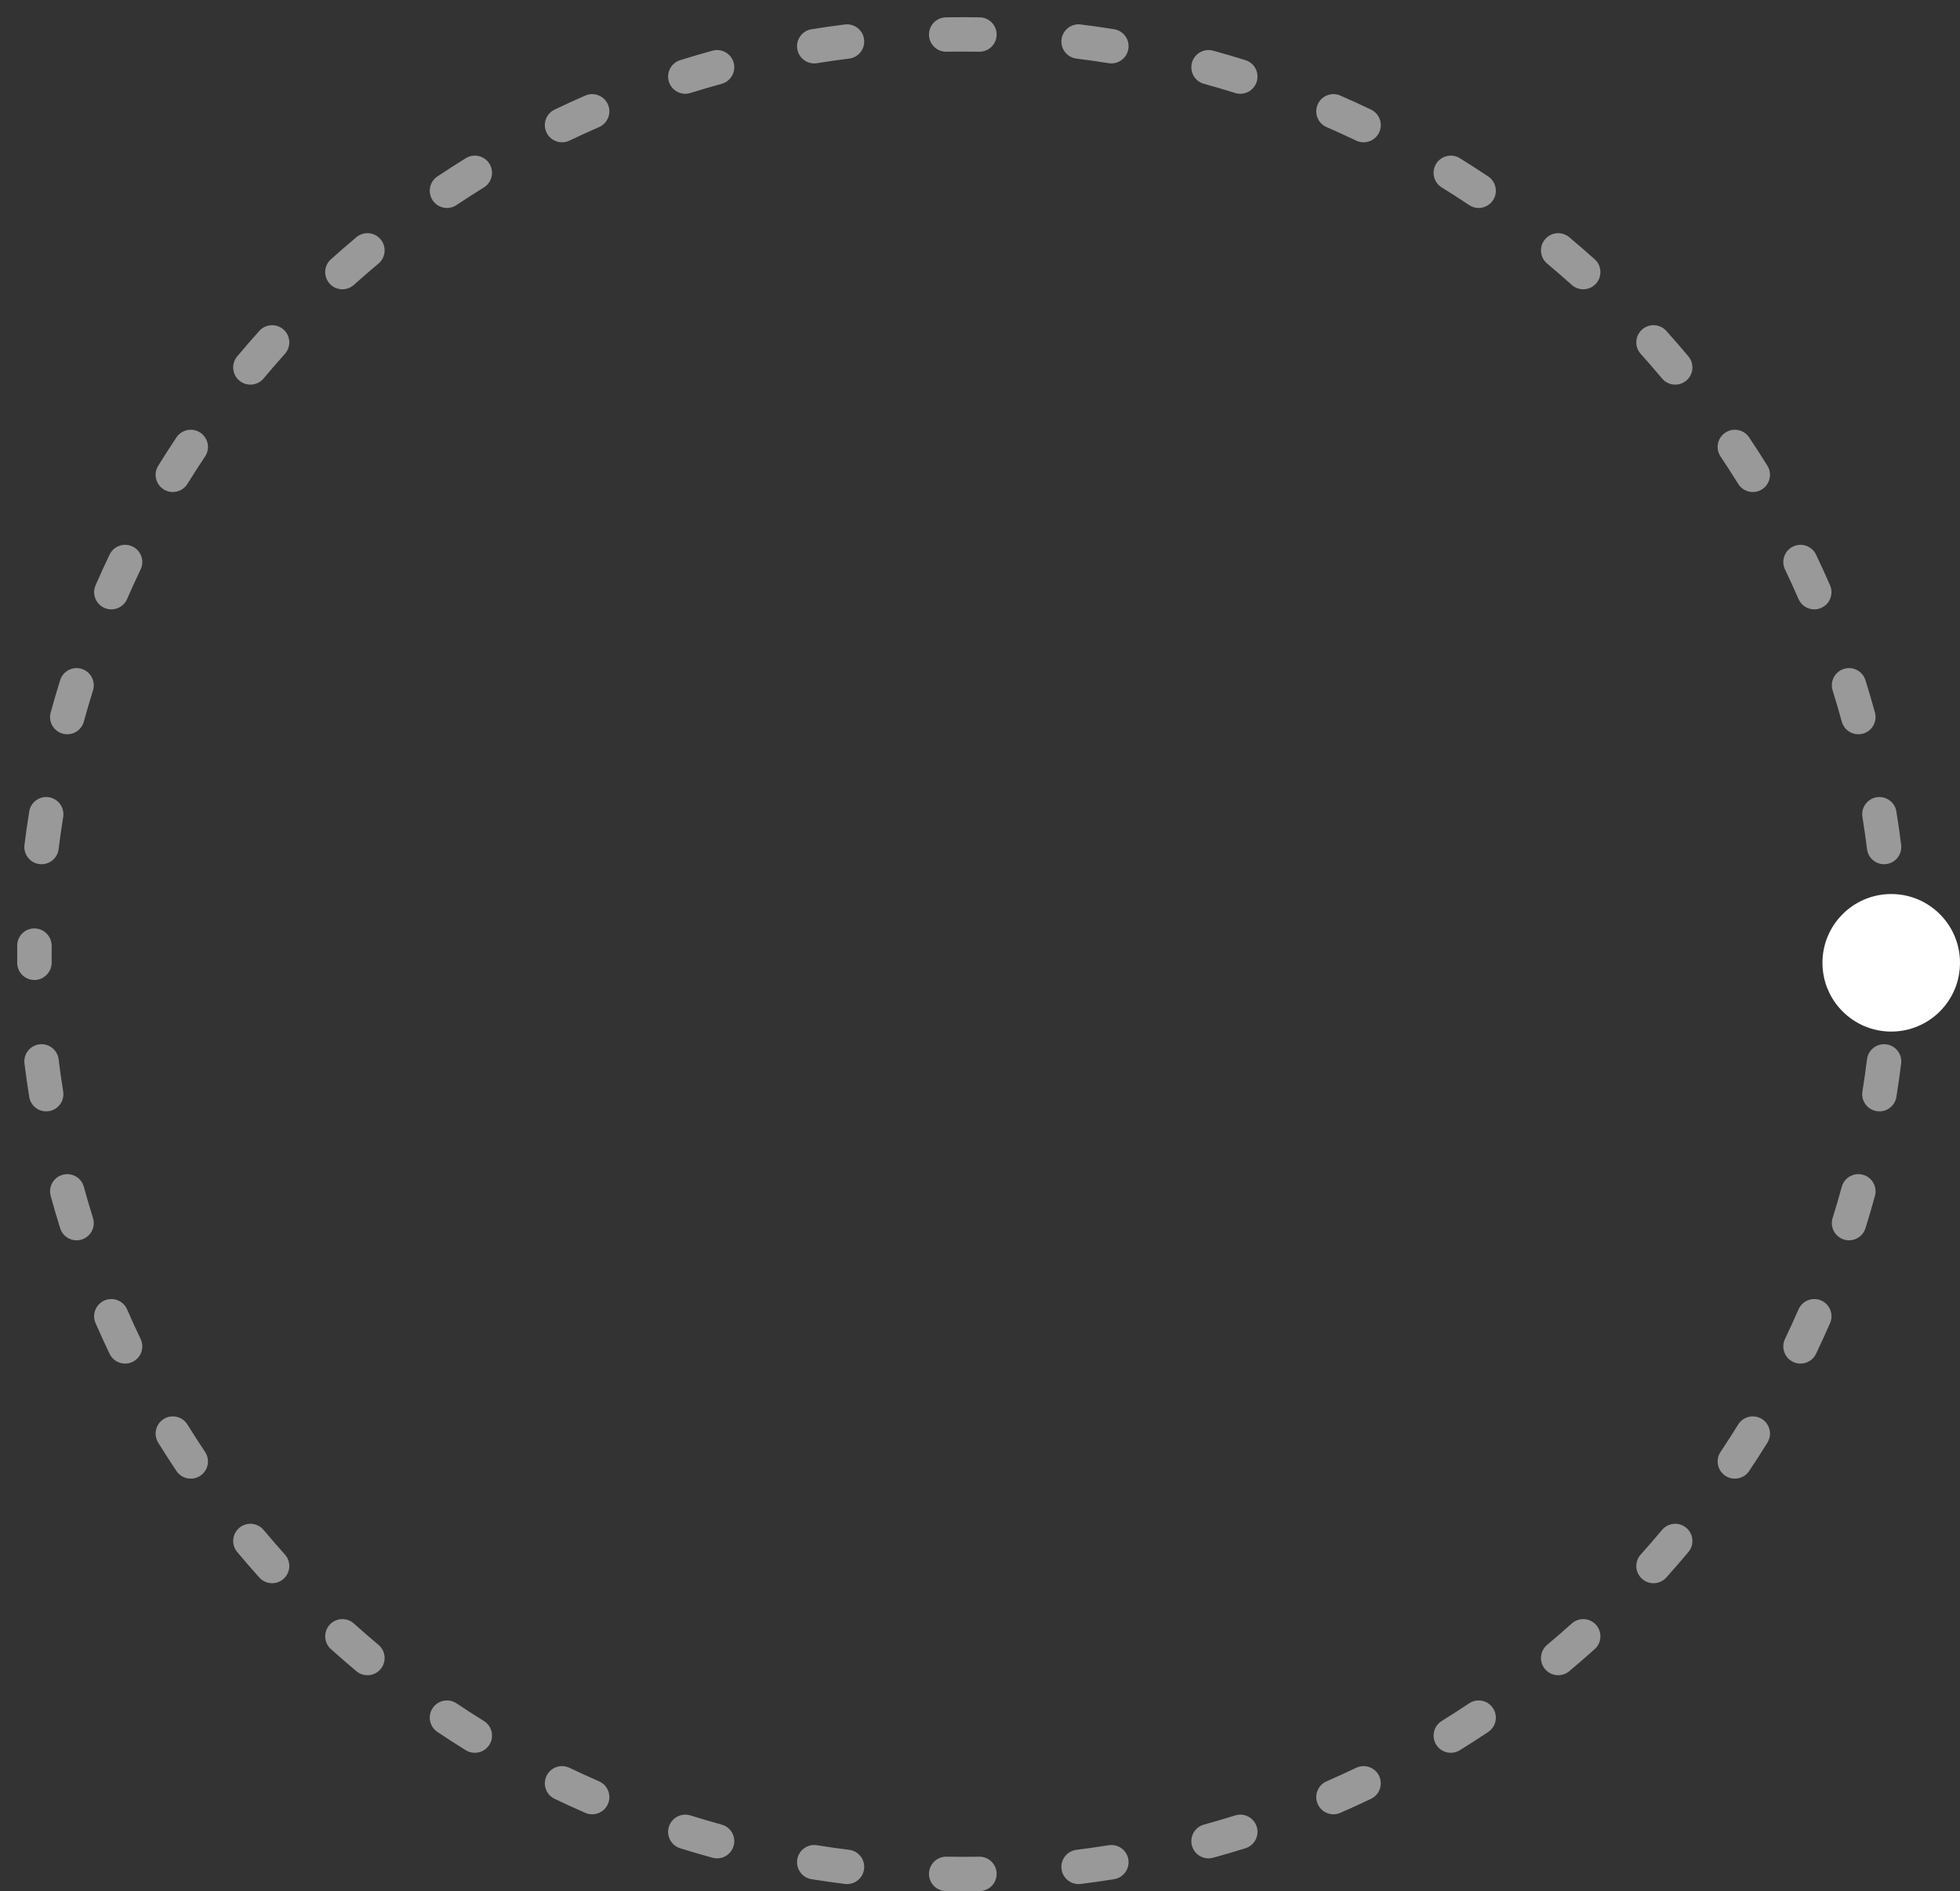 <svg width="114" height="110" viewBox="0 0 114 110" xmlns="http://www.w3.org/2000/svg" class="inline-E1_1" style="transform: rotate(-182deg);"><rect x="0" y="0" width="114" height="110" fill="#333333" stroke="none"/><path fill-rule="evenodd" clip-rule="evenodd" d="M55.05 3.008C55.366 3.003 55.683 3 56 3C56.317 3 56.634 3.003 56.95 3.008C57.502 3.018 57.958 2.578 57.967 2.026C57.977 1.474 57.537 1.018 56.985 1.009C56.657 1.003 56.329 1 56 1C55.671 1 55.343 1.003 55.015 1.009C54.463 1.018 54.023 1.474 54.033 2.026C54.042 2.578 54.498 3.018 55.05 3.008ZM62.858 1.423C62.31 1.355 61.81 1.744 61.742 2.292C61.674 2.84 62.063 3.34 62.611 3.408C63.238 3.486 63.862 3.575 64.483 3.675C65.028 3.763 65.541 3.392 65.629 2.846C65.716 2.301 65.345 1.788 64.8 1.7C64.156 1.597 63.509 1.504 62.858 1.423ZM49.389 3.408C49.937 3.34 50.326 2.84 50.258 2.292C50.19 1.744 49.69 1.355 49.142 1.423C48.491 1.504 47.844 1.597 47.2 1.7C46.655 1.788 46.284 2.301 46.371 2.846C46.459 3.392 46.972 3.763 47.517 3.675C48.138 3.575 48.762 3.486 49.389 3.408ZM70.556 2.947C70.023 2.801 69.473 3.115 69.328 3.648C69.182 4.18 69.495 4.73 70.028 4.876C70.637 5.043 71.242 5.22 71.842 5.408C72.369 5.573 72.93 5.279 73.095 4.752C73.26 4.225 72.966 3.664 72.439 3.499C71.816 3.304 71.188 3.12 70.556 2.947ZM41.972 4.876C42.505 4.73 42.818 4.18 42.672 3.648C42.527 3.115 41.977 2.801 41.444 2.947C40.812 3.12 40.184 3.304 39.561 3.499C39.034 3.664 38.74 4.225 38.905 4.752C39.07 5.279 39.631 5.573 40.158 5.408C40.758 5.22 41.363 5.043 41.972 4.876ZM77.957 5.558C77.451 5.337 76.862 5.569 76.641 6.075C76.42 6.582 76.652 7.171 77.158 7.392C77.737 7.644 78.31 7.906 78.878 8.178C79.376 8.417 79.974 8.207 80.212 7.709C80.451 7.211 80.241 6.613 79.743 6.375C79.153 6.092 78.558 5.82 77.957 5.558ZM34.842 7.392C35.348 7.171 35.58 6.582 35.359 6.075C35.138 5.569 34.549 5.337 34.043 5.558C33.442 5.82 32.847 6.092 32.257 6.375C31.759 6.613 31.549 7.211 31.788 7.709C32.026 8.207 32.624 8.417 33.122 8.178C33.69 7.906 34.263 7.644 34.842 7.392ZM84.909 9.201C84.439 8.911 83.823 9.056 83.532 9.525C83.242 9.995 83.386 10.611 83.856 10.902C84.393 11.234 84.923 11.576 85.447 11.926C85.906 12.234 86.527 12.111 86.834 11.652C87.141 11.193 87.019 10.572 86.56 10.264C86.016 9.901 85.466 9.546 84.909 9.201ZM28.144 10.902C28.613 10.611 28.759 9.995 28.468 9.525C28.177 9.056 27.561 8.911 27.091 9.201C26.534 9.546 25.984 9.901 25.44 10.264C24.982 10.572 24.858 11.193 25.166 11.652C25.473 12.111 26.094 12.234 26.553 11.926C27.077 11.576 27.607 11.234 28.144 10.902ZM91.27 13.796C90.847 13.442 90.216 13.498 89.862 13.922C89.507 14.345 89.564 14.976 89.987 15.331C90.471 15.735 90.948 16.149 91.417 16.57C91.828 16.94 92.46 16.906 92.829 16.495C93.198 16.084 93.165 15.452 92.754 15.083C92.267 14.646 91.773 14.217 91.27 13.796ZM22.013 15.331C22.436 14.976 22.492 14.345 22.138 13.922C21.784 13.498 21.153 13.442 20.73 13.796C20.227 14.217 19.733 14.646 19.246 15.083C18.835 15.452 18.802 16.084 19.171 16.495C19.54 16.906 20.172 16.94 20.583 16.57C21.052 16.149 21.529 15.735 22.013 15.331ZM96.917 19.246C96.548 18.835 95.916 18.802 95.505 19.171C95.094 19.54 95.06 20.172 95.43 20.583C95.851 21.052 96.265 21.529 96.669 22.013C97.024 22.436 97.654 22.492 98.078 22.138C98.502 21.784 98.558 21.153 98.204 20.73C97.783 20.227 97.355 19.733 96.917 19.246ZM16.57 20.583C16.94 20.172 16.906 19.54 16.495 19.171C16.084 18.802 15.452 18.835 15.083 19.246C14.646 19.733 14.217 20.227 13.796 20.73C13.442 21.153 13.498 21.784 13.922 22.138C14.345 22.492 14.976 22.436 15.331 22.013C15.735 21.529 16.149 21.052 16.57 20.583ZM101.735 25.44C101.428 24.982 100.807 24.858 100.348 25.166C99.889 25.473 99.766 26.094 100.074 26.553C100.424 27.077 100.766 27.607 101.098 28.144C101.389 28.613 102.005 28.759 102.475 28.468C102.944 28.177 103.089 27.561 102.799 27.091C102.454 26.534 102.099 25.984 101.735 25.44ZM11.926 26.553C12.234 26.094 12.111 25.473 11.652 25.166C11.193 24.858 10.572 24.982 10.264 25.44C9.901 25.984 9.546 26.534 9.201 27.091C8.911 27.561 9.056 28.177 9.525 28.468C9.995 28.759 10.611 28.613 10.902 28.144C11.234 27.607 11.576 27.077 11.926 26.553ZM105.625 32.257C105.387 31.759 104.789 31.549 104.291 31.788C103.793 32.026 103.583 32.624 103.822 33.122C104.094 33.69 104.356 34.263 104.608 34.842C104.829 35.348 105.418 35.58 105.925 35.359C106.431 35.138 106.663 34.549 106.442 34.043C106.18 33.442 105.908 32.847 105.625 32.257ZM8.178 33.122C8.417 32.624 8.207 32.026 7.709 31.788C7.211 31.549 6.613 31.759 6.375 32.257C6.092 32.847 5.82 33.442 5.558 34.043C5.337 34.549 5.569 35.138 6.075 35.359C6.582 35.58 7.171 35.348 7.392 34.842C7.644 34.263 7.906 33.69 8.178 33.122ZM108.501 39.561C108.336 39.034 107.775 38.74 107.248 38.905C106.721 39.07 106.427 39.631 106.592 40.158C106.78 40.758 106.957 41.363 107.124 41.972C107.27 42.505 107.82 42.818 108.352 42.672C108.885 42.527 109.199 41.977 109.053 41.444C108.88 40.812 108.696 40.184 108.501 39.561ZM5.408 40.158C5.573 39.631 5.279 39.07 4.752 38.905C4.225 38.74 3.664 39.034 3.499 39.561C3.304 40.184 3.12 40.812 2.947 41.444C2.801 41.977 3.115 42.527 3.648 42.672C4.18 42.818 4.73 42.505 4.876 41.972C5.043 41.363 5.22 40.758 5.408 40.158ZM110.3 47.2C110.212 46.655 109.699 46.284 109.154 46.371C108.608 46.459 108.237 46.972 108.325 47.517C108.425 48.138 108.514 48.762 108.592 49.389C108.66 49.937 109.16 50.326 109.708 50.258C110.256 50.19 110.645 49.69 110.577 49.142C110.496 48.491 110.403 47.844 110.3 47.2ZM3.675 47.517C3.763 46.972 3.392 46.459 2.846 46.371C2.301 46.284 1.788 46.655 1.7 47.2C1.597 47.844 1.504 48.491 1.423 49.142C1.355 49.69 1.744 50.19 2.292 50.258C2.84 50.326 3.34 49.937 3.408 49.389C3.486 48.762 3.575 48.138 3.675 47.517ZM109.029 54.761C109.136 54.324 109.53 54 110 54C110.552 54 111 54.448 111 55C111 55.167 110.999 55.334 110.998 55.5C110.999 55.666 111 55.833 111 56C111 56.552 110.552 57 110 57C109.53 57 109.136 56.676 109.029 56.239C109.003 56.147 108.99 56.05 108.992 55.95C108.994 55.8 108.996 55.65 108.998 55.5C108.996 55.35 108.994 55.2 108.992 55.05C108.99 54.95 109.003 54.853 109.029 54.761ZM1.002 55.5C1.001 55.334 1 55.167 1 55C1 54.448 1.448 54 2 54C2.47 54 2.865 54.325 2.972 54.762C2.997 54.853 3.01 54.95 3.008 55.05C3.006 55.2 3.004 55.35 3.002 55.5C3.004 55.65 3.006 55.8 3.008 55.95C3.01 56.05 2.997 56.147 2.972 56.238C2.865 56.675 2.47 57 2 57C1.448 57 1 56.552 1 56C1 55.833 1.001 55.666 1.002 55.5ZM55.05 107.992C55.366 107.997 55.683 108 56 108C56.317 108 56.634 107.997 56.95 107.992C57.502 107.982 57.958 108.422 57.967 108.974C57.977 109.526 57.537 109.982 56.985 109.991C56.657 109.997 56.329 110 56 110C55.671 110 55.343 109.997 55.015 109.991C54.463 109.982 54.023 109.526 54.033 108.974C54.042 108.422 54.498 107.982 55.05 107.992ZM62.858 109.577C62.31 109.645 61.81 109.256 61.742 108.708C61.674 108.16 62.063 107.66 62.611 107.592C63.238 107.514 63.862 107.425 64.483 107.325C65.028 107.237 65.541 107.608 65.629 108.154C65.716 108.699 65.345 109.212 64.8 109.3C64.156 109.403 63.509 109.496 62.858 109.577ZM49.389 107.592C49.937 107.66 50.326 108.16 50.258 108.708C50.19 109.256 49.69 109.645 49.142 109.577C48.491 109.496 47.844 109.403 47.2 109.3C46.655 109.212 46.284 108.699 46.371 108.154C46.459 107.608 46.972 107.237 47.517 107.325C48.138 107.425 48.762 107.514 49.389 107.592ZM70.556 108.053C70.023 108.199 69.473 107.885 69.328 107.352C69.182 106.82 69.495 106.27 70.028 106.124C70.637 105.957 71.242 105.78 71.842 105.592C72.369 105.427 72.93 105.721 73.095 106.248C73.26 106.775 72.966 107.336 72.439 107.501C71.816 107.696 71.188 107.88 70.556 108.053ZM41.972 106.124C42.505 106.27 42.818 106.82 42.672 107.352C42.527 107.885 41.977 108.199 41.444 108.053C40.812 107.88 40.184 107.696 39.561 107.501C39.034 107.336 38.74 106.775 38.905 106.248C39.07 105.721 39.631 105.427 40.158 105.592C40.758 105.78 41.363 105.957 41.972 106.124ZM77.957 105.442C77.451 105.663 76.862 105.431 76.641 104.925C76.42 104.418 76.652 103.829 77.158 103.608C77.737 103.356 78.31 103.094 78.878 102.822C79.376 102.583 79.974 102.793 80.212 103.291C80.451 103.789 80.241 104.387 79.743 104.625C79.153 104.908 78.558 105.18 77.957 105.442ZM34.842 103.608C35.348 103.829 35.58 104.418 35.359 104.925C35.138 105.431 34.549 105.663 34.043 105.442C33.442 105.18 32.847 104.908 32.257 104.625C31.759 104.387 31.549 103.789 31.788 103.291C32.026 102.793 32.624 102.583 33.122 102.822C33.69 103.094 34.263 103.356 34.842 103.608ZM84.909 101.799C84.439 102.089 83.823 101.944 83.532 101.475C83.242 101.005 83.386 100.389 83.856 100.098C84.393 99.766 84.923 99.424 85.447 99.074C85.906 98.766 86.527 98.889 86.834 99.348C87.141 99.807 87.019 100.428 86.56 100.736C86.016 101.099 85.466 101.454 84.909 101.799ZM28.144 100.098C28.613 100.389 28.759 101.005 28.468 101.475C28.177 101.944 27.561 102.089 27.091 101.799C26.534 101.454 25.984 101.099 25.44 100.735C24.982 100.428 24.858 99.807 25.166 99.348C25.473 98.889 26.094 98.766 26.553 99.074C27.077 99.424 27.607 99.766 28.144 100.098ZM91.27 97.204C90.847 97.558 90.216 97.502 89.862 97.078C89.507 96.655 89.564 96.024 89.987 95.669C90.471 95.265 90.948 94.851 91.417 94.43C91.828 94.06 92.46 94.094 92.829 94.505C93.198 94.916 93.165 95.548 92.754 95.917C92.267 96.355 91.773 96.783 91.27 97.204ZM22.013 95.669C22.436 96.024 22.492 96.654 22.138 97.078C21.784 97.502 21.153 97.558 20.73 97.204C20.227 96.783 19.733 96.355 19.246 95.917C18.835 95.548 18.802 94.916 19.171 94.505C19.54 94.094 20.172 94.06 20.583 94.43C21.052 94.851 21.529 95.265 22.013 95.669ZM96.917 91.754C96.548 92.165 95.916 92.198 95.505 91.829C95.094 91.46 95.06 90.828 95.43 90.417C95.851 89.948 96.265 89.471 96.669 88.987C97.024 88.564 97.654 88.507 98.078 88.862C98.502 89.216 98.558 89.847 98.204 90.27C97.783 90.773 97.355 91.267 96.917 91.754ZM16.57 90.417C16.94 90.828 16.906 91.46 16.495 91.829C16.084 92.198 15.452 92.165 15.083 91.754C14.646 91.267 14.217 90.773 13.796 90.27C13.442 89.847 13.498 89.216 13.922 88.862C14.345 88.507 14.976 88.564 15.331 88.987C15.735 89.471 16.149 89.948 16.57 90.417ZM101.735 85.56C101.428 86.019 100.807 86.141 100.348 85.834C99.889 85.527 99.766 84.906 100.074 84.447C100.424 83.923 100.766 83.393 101.098 82.856C101.389 82.386 102.005 82.242 102.475 82.532C102.944 82.823 103.089 83.439 102.799 83.909C102.454 84.466 102.099 85.016 101.735 85.56ZM11.926 84.447C12.234 84.906 12.111 85.527 11.652 85.834C11.193 86.141 10.572 86.019 10.264 85.56C9.901 85.016 9.546 84.466 9.201 83.909C8.911 83.439 9.056 82.823 9.525 82.532C9.995 82.242 10.611 82.386 10.902 82.856C11.234 83.393 11.576 83.923 11.926 84.447ZM105.625 78.743C105.387 79.241 104.789 79.451 104.291 79.212C103.793 78.974 103.583 78.376 103.822 77.878C104.094 77.31 104.356 76.737 104.608 76.158C104.829 75.652 105.418 75.421 105.925 75.641C106.431 75.862 106.663 76.451 106.442 76.957C106.18 77.558 105.908 78.153 105.625 78.743ZM8.178 77.878C8.417 78.376 8.207 78.974 7.709 79.212C7.211 79.451 6.613 79.241 6.375 78.743C6.092 78.153 5.82 77.558 5.558 76.957C5.337 76.451 5.569 75.862 6.075 75.641C6.582 75.42 7.171 75.652 7.392 76.158C7.644 76.737 7.906 77.31 8.178 77.878ZM108.501 71.439C108.336 71.966 107.775 72.26 107.248 72.095C106.721 71.93 106.427 71.369 106.592 70.842C106.78 70.242 106.957 69.637 107.124 69.028C107.27 68.495 107.82 68.182 108.352 68.328C108.885 68.473 109.199 69.023 109.053 69.556C108.88 70.188 108.696 70.816 108.501 71.439ZM5.408 70.842C5.573 71.369 5.279 71.93 4.752 72.095C4.225 72.26 3.664 71.966 3.499 71.439C3.304 70.816 3.12 70.188 2.947 69.556C2.801 69.023 3.115 68.473 3.648 68.328C4.18 68.182 4.73 68.495 4.876 69.028C5.043 69.637 5.22 70.242 5.408 70.842ZM110.3 63.8C110.212 64.345 109.699 64.716 109.154 64.629C108.608 64.541 108.237 64.028 108.325 63.483C108.425 62.862 108.514 62.238 108.592 61.611C108.66 61.063 109.16 60.674 109.708 60.742C110.256 60.81 110.645 61.31 110.577 61.858C110.496 62.509 110.403 63.156 110.3 63.8ZM3.675 63.483C3.763 64.028 3.392 64.541 2.846 64.629C2.301 64.716 1.788 64.345 1.7 63.8C1.597 63.156 1.504 62.509 1.423 61.858C1.355 61.31 1.744 60.81 2.292 60.742C2.84 60.674 3.34 61.063 3.408 61.611C3.486 62.238 3.575 62.862 3.675 63.483Z" fill="white" fill-opacity="0.5"></path><mask id="svgM_sunRaslidyv1_0" mask-type="alpha" maskUnits="userSpaceOnUse" x="0" y="0" width="112" height="56"><rect width="112" height="56" fill="#FEC80A"></rect></mask><circle cx="110" cy="56" r="4" fill="white"></circle></svg>